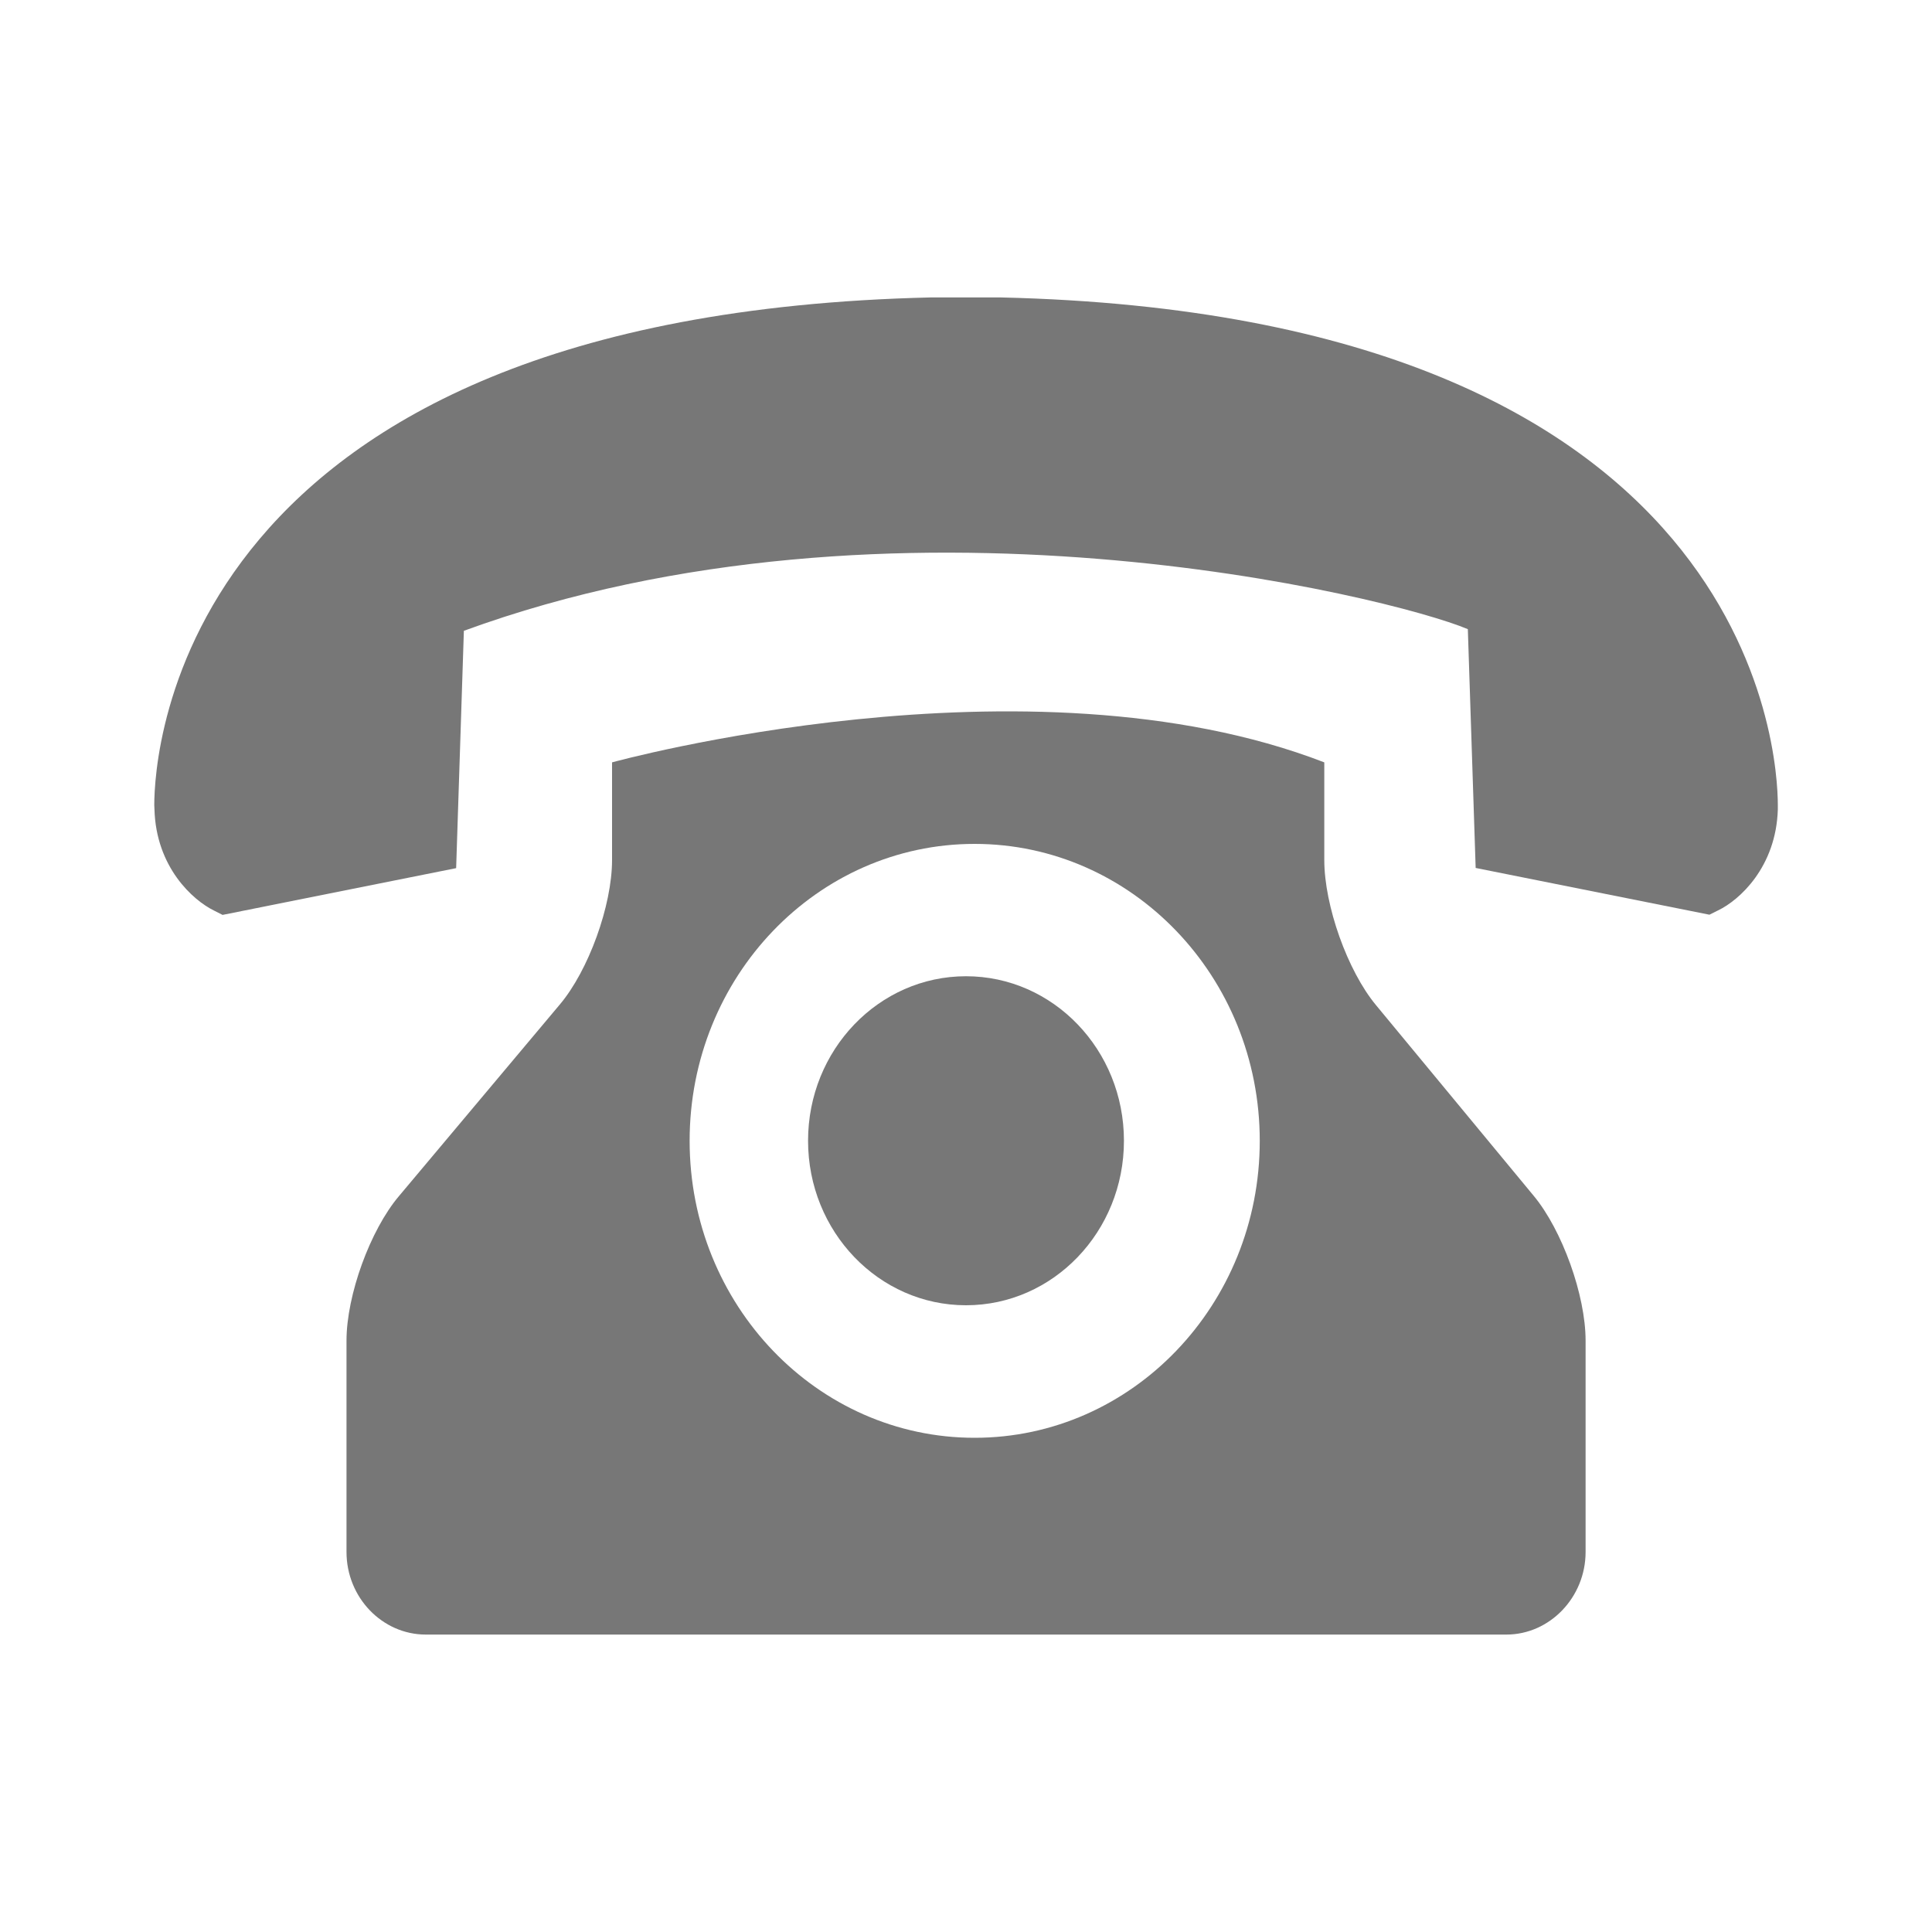 <?xml version="1.0" encoding="utf-8"?>
<!-- Generator: Adobe Illustrator 14.0.0, SVG Export Plug-In  -->
<!DOCTYPE svg PUBLIC "-//W3C//DTD SVG 1.1//EN" "http://www.w3.org/Graphics/SVG/1.1/DTD/svg11.dtd">
<svg version="1.1"
	 xmlns="http://www.w3.org/2000/svg" xmlns:xlink="http://www.w3.org/1999/xlink" xmlns:a="http://ns.adobe.com/AdobeSVGViewerExtensions/3.0/"
	 x="0px" y="0px" width="20px" height="20px" viewBox="-1.597 -3.079 20 20" enable-background="new -1.597 -3.079 20 20"
	 xml:space="preserve">
<defs>
</defs>
<path fill="#777777" d="M3.205,3.451c4.443-1.626,9.589-0.355,10.393-0.017l0.081,2.472l2.42,0.484l0.088-0.044
	c0.223-0.106,0.602-0.45,0.62-1.045V5.255c0-0.518-0.227-5.074-8.046-5.255H8.04C0.226,0.181,0,4.737,0,5.255l0.002,0.044
	C0.018,5.896,0.398,6.24,0.62,6.348l0.087,0.044l2.418-0.484L3.205,3.451z"/>
<path fill="#777777" d="M14.279,9.299l-1.631-1.972c-0.296-0.356-0.536-1.032-0.536-1.503V4.813c-3.073-1.188-7.373,0-7.373,0v1.01
	c0,0.472-0.244,1.146-0.542,1.498L2.533,9.303C2.235,9.655,1.99,10.329,1.99,10.799v2.188c0,0.471,0.37,0.855,0.821,0.855h4.802
	c0.451,0,0.808,0,0.792,0c-0.018,0,0.337,0,0.789,0h4.803c0.449,0,0.82-0.386,0.82-0.855v-2.188
	C14.817,10.329,14.574,9.654,14.279,9.299z M8.492,11.805c-1.629,0-2.95-1.376-2.95-3.074c0-1.699,1.321-3.074,2.95-3.074
	c1.63,0,2.952,1.376,2.952,3.074S10.122,11.805,8.492,11.805z"/>
<ellipse fill="#777777" cx="8.403" cy="8.73" rx="1.635" ry="1.703"/>
</svg>
